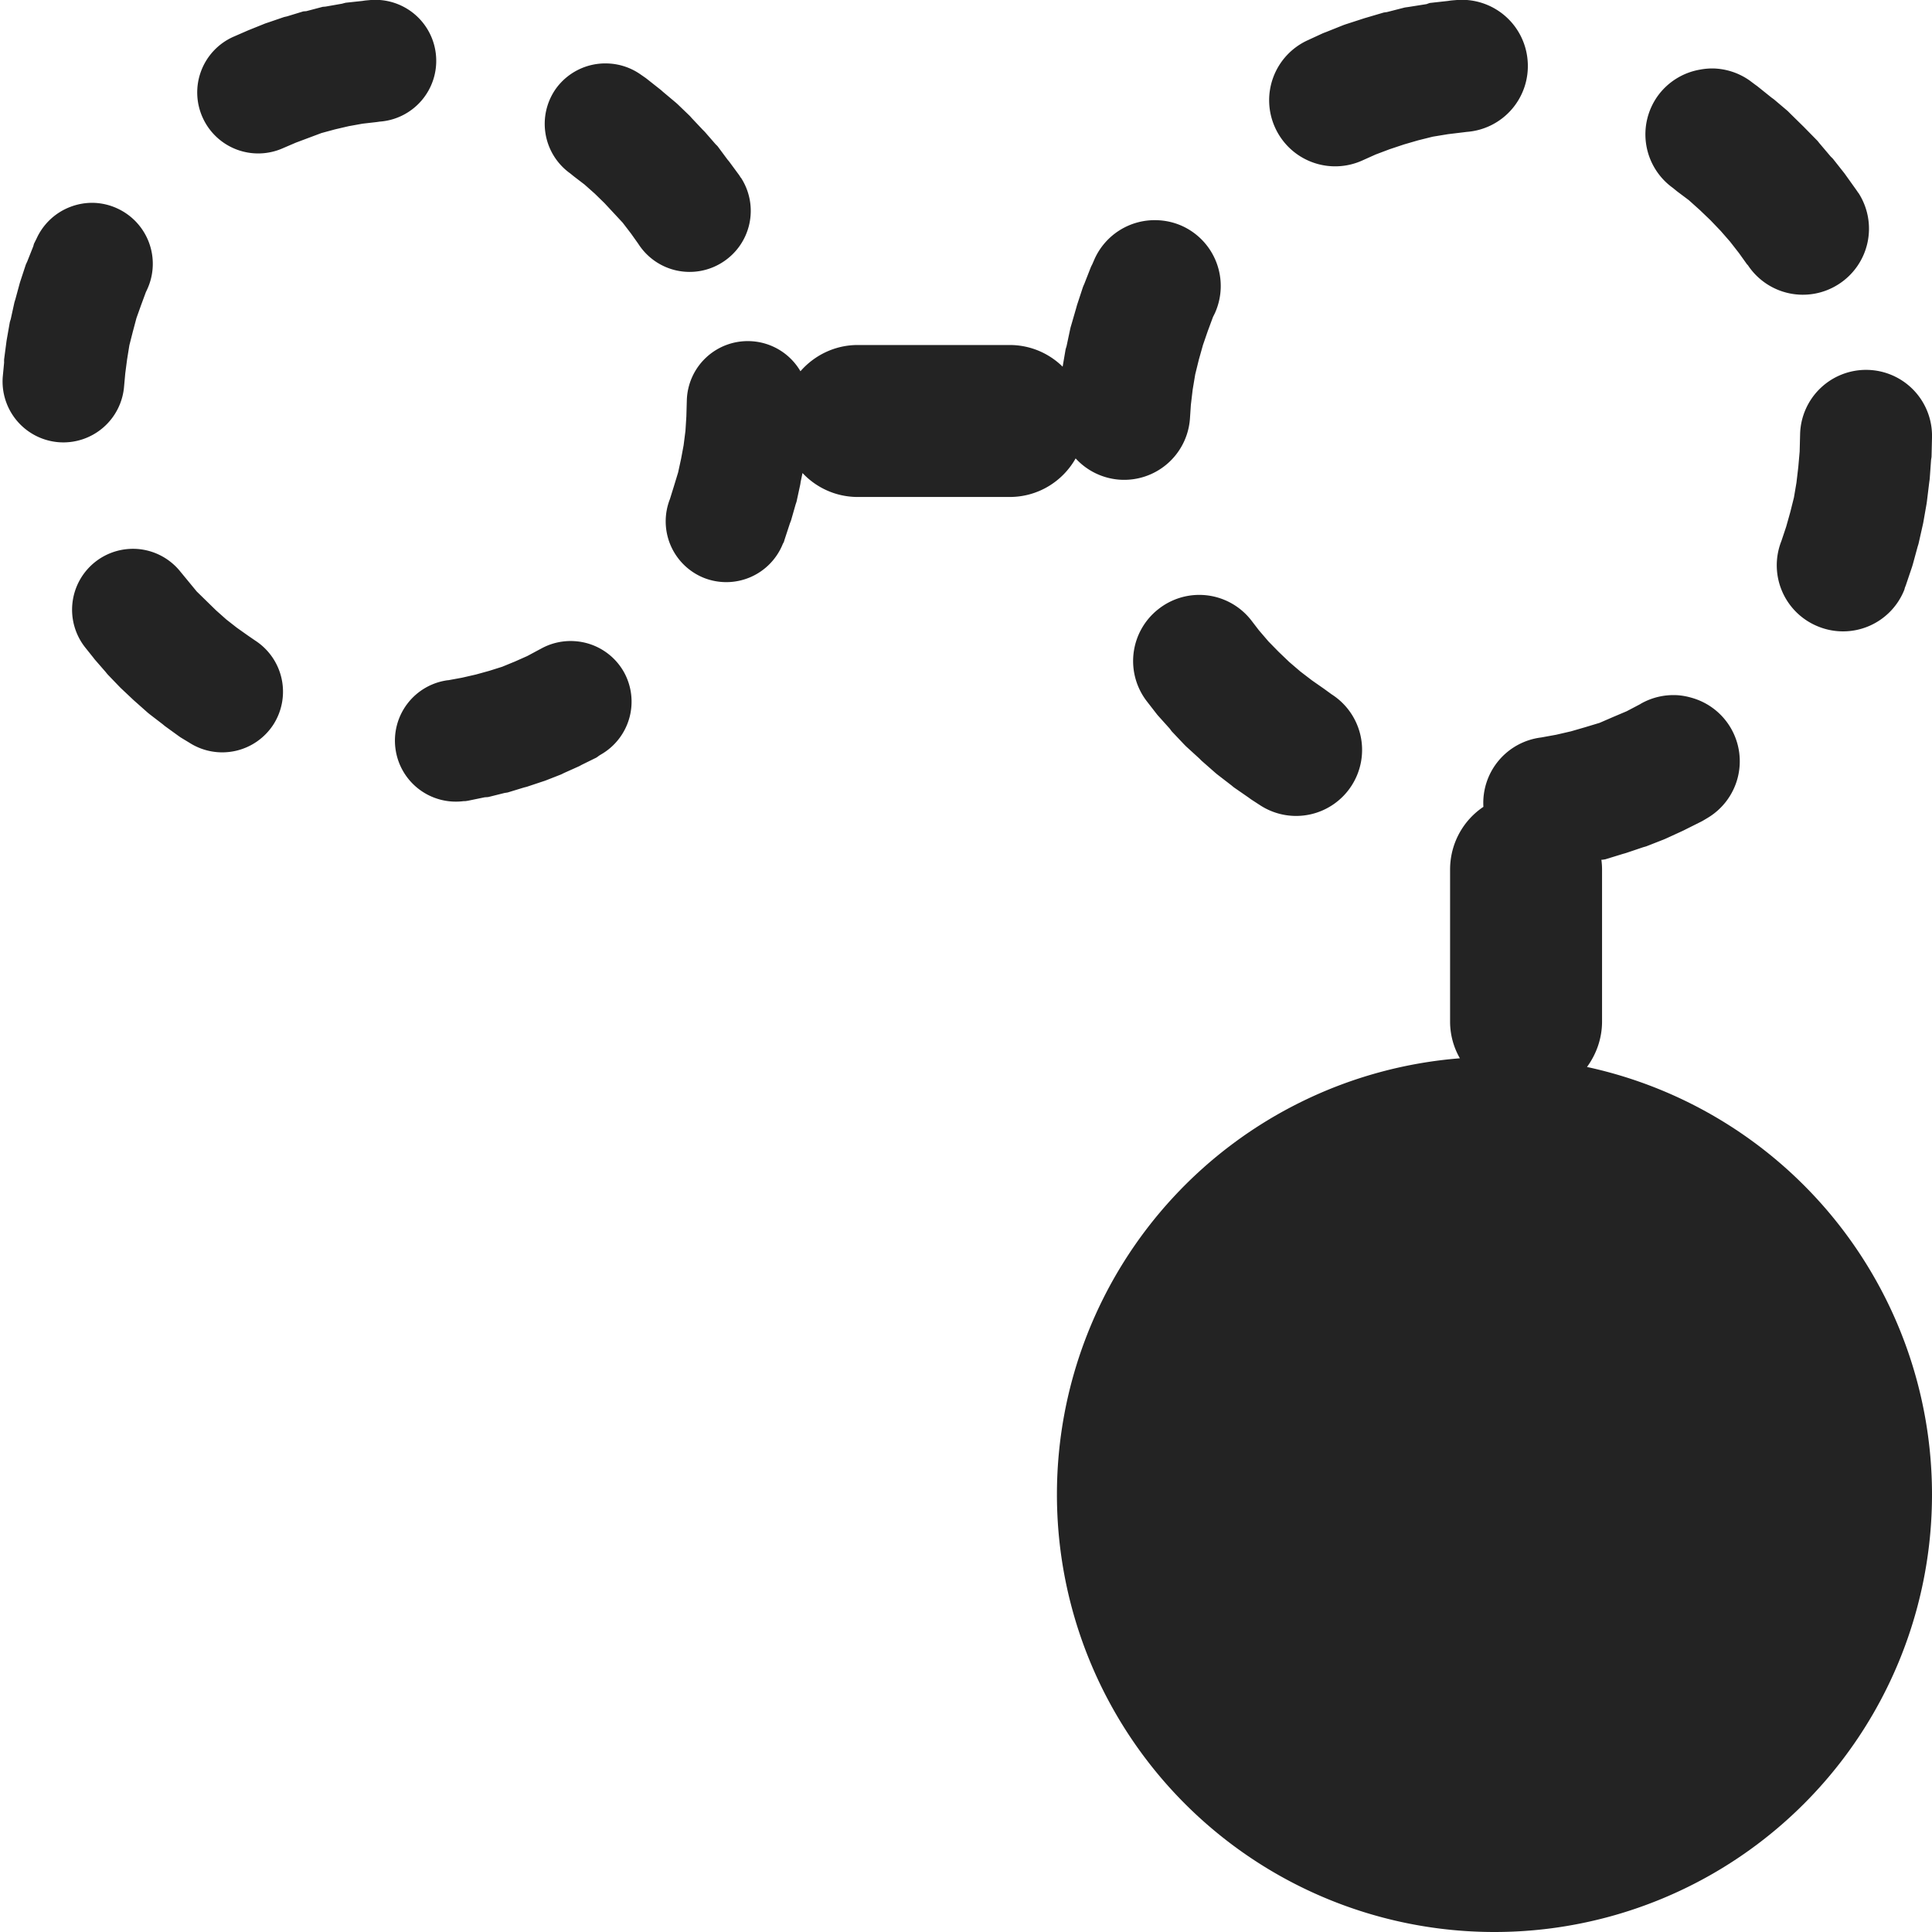 <?xml version="1.0" encoding="UTF-8" standalone="no"?>
<!-- Created with Inkscape (http://www.inkscape.org/) -->

<svg
   width="32"
   height="32"
   viewBox="0 0 8.467 8.467"
   version="1.1"
   id="svg8"
   inkscape:version="1.2.2 (732a01da63, 2022-12-09)"
   sodipodi:docname="shifts.svg"
   inkscape:export-filename="w16\w16_shifts.png"
   inkscape:export-xdpi="48"
   inkscape:export-ydpi="48"
   xmlns:inkscape="http://www.inkscape.org/namespaces/inkscape"
   xmlns:sodipodi="http://sodipodi.sourceforge.net/DTD/sodipodi-0.dtd"
   xmlns="http://www.w3.org/2000/svg"
   xmlns:svg="http://www.w3.org/2000/svg"
   xmlns:rdf="http://www.w3.org/1999/02/22-rdf-syntax-ns#"
   xmlns:cc="http://creativecommons.org/ns#"
   xmlns:dc="http://purl.org/dc/elements/1.1/">
  <defs
     id="defs2">
    <style
       id="style1399">.cls-1{fill:#e3e3e3;}</style>
    <style
       id="style1399-4">.cls-1{fill:#e3e3e3;}</style>
    <style
       id="style1399-8">.cls-1{fill:#e3e3e3;}</style>
    <style
       id="style1399-4-5">.cls-1{fill:#e3e3e3;}</style>
    <style
       id="style1399-0">.cls-1{fill:#e3e3e3;}</style>
    <style
       id="style854">.cls-1{fill:#e3e3e3;}</style>
    <style
       id="style1399-84">.cls-1{fill:#e3e3e3;}</style>
    <style
       id="style1399-4-8">.cls-1{fill:#e3e3e3;}</style>
    <style
       id="style1399-8-10">.cls-1{fill:#e3e3e3;}</style>
    <style
       id="style1399-4-5-3">.cls-1{fill:#e3e3e3;}</style>
    <style
       id="style1399-0-0">.cls-1{fill:#e3e3e3;}</style>
    <style
       id="style1399-5">.cls-1{fill:#e3e3e3;}</style>
    <style
       id="style1399-4-6">.cls-1{fill:#e3e3e3;}</style>
    <style
       id="style1399-8-1">.cls-1{fill:#e3e3e3;}</style>
    <style
       id="style1399-4-5-1">.cls-1{fill:#e3e3e3;}</style>
    <style
       id="style1399-0-5">.cls-1{fill:#e3e3e3;}</style>
  </defs>
  <sodipodi:namedview
     id="base"
     pagecolor="#ffffff"
     bordercolor="#666666"
     borderopacity="1.0"
     inkscape:pageopacity="0.0"
     inkscape:pageshadow="2"
     inkscape:zoom="15.999999"
     inkscape:cx="25.468751"
     inkscape:cy="7.3125003"
     inkscape:document-units="mm"
     inkscape:current-layer="svg8"
     showgrid="false"
     units="px"
     inkscape:window-width="3440"
     inkscape:window-height="1369"
     inkscape:window-x="1912"
     inkscape:window-y="-8"
     inkscape:window-maximized="1"
     inkscape:snap-bbox="true"
     inkscape:bbox-paths="true"
     inkscape:bbox-nodes="true"
     inkscape:snap-bbox-edge-midpoints="true"
     inkscape:snap-bbox-midpoints="true"
     inkscape:snap-nodes="true"
     inkscape:snap-others="true"
     inkscape:snap-object-midpoints="true"
     inkscape:snap-page="true"
     inkscape:pagecheckerboard="0"
     inkscape:showpageshadow="0"
     inkscape:deskcolor="#d1d1d1" />
  <path
     id="path454"
     style="fill:#232323;fill-opacity:1;stroke-width:0.682;stroke-linecap:round;stroke-linejoin:round;stroke-dasharray:0.682, 0.682"
     d="M 1.625 0 L 1.603 0.002 A 0.267 0.267 0 0 0 1.589 0.004 L 1.515 0.012 A 0.267 0.267 0 0 0 1.5 0.016 L 1.426 0.029 A 0.267 0.267 0 0 0 1.414 0.03 L 1.342 0.049 A 0.267 0.267 0 0 0 1.329 0.05 L 1.257 0.072 A 0.267 0.267 0 0 0 1.244 0.075 L 1.174 0.099 A 0.267 0.267 0 0 0 1.162 0.103 L 1.095 0.13 A 0.267 0.267 0 0 0 1.083 0.135 L 1.021 0.162 A 0.267 0.267 0 0 0 0.888 0.515 A 0.267 0.267 0 0 0 1.241 0.649 L 1.297 0.625 L 1.353 0.604 L 1.409 0.583 L 1.468 0.567 L 1.528 0.553 L 1.589 0.542 L 1.65 0.535 L 1.664 0.533 A 0.267 0.267 0 0 0 1.911 0.246 A 0.267 0.267 0 0 0 1.625 0 z M 6.385 0 L 6.361 0.002 A 0.289 0.289 0 0 0 6.347 0.004 L 6.266 0.013 A 0.289 0.289 0 0 0 6.252 0.018 L 6.17 0.031 A 0.289 0.289 0 0 0 6.156 0.033 L 6.078 0.053 A 0.289 0.289 0 0 0 6.064 0.055 L 5.986 0.078 A 0.289 0.289 0 0 0 5.973 0.082 L 5.896 0.107 A 0.289 0.289 0 0 0 5.885 0.111 L 5.81 0.141 A 0.289 0.289 0 0 0 5.797 0.146 L 5.732 0.176 A 0.289 0.289 0 0 0 5.588 0.559 A 0.289 0.289 0 0 0 5.971 0.703 L 6.029 0.677 L 6.09 0.654 L 6.153 0.633 L 6.215 0.615 L 6.279 0.599 L 6.346 0.588 L 6.412 0.58 L 6.428 0.578 A 0.289 0.289 0 0 0 6.695 0.268 A 0.289 0.289 0 0 0 6.385 0 z M 2.66 0.278 A 0.267 0.267 0 0 0 2.436 0.389 A 0.267 0.267 0 0 0 2.499 0.76 L 2.515 0.773 L 2.562 0.809 L 2.607 0.849 L 2.649 0.89 L 2.689 0.933 L 2.729 0.976 L 2.765 1.023 L 2.797 1.068 A 0.267 0.267 0 0 0 3.167 1.149 A 0.267 0.267 0 0 0 3.248 0.78 L 3.246 0.778 A 0.267 0.267 0 0 0 3.239 0.767 L 3.197 0.71 A 0.267 0.267 0 0 0 3.188 0.699 L 3.145 0.641 A 0.267 0.267 0 0 0 3.136 0.632 L 3.089 0.578 A 0.267 0.267 0 0 0 3.08 0.569 L 3.031 0.517 A 0.267 0.267 0 0 0 3.023 0.508 L 2.97 0.457 A 0.267 0.267 0 0 0 2.961 0.449 L 2.905 0.402 A 0.267 0.267 0 0 0 2.896 0.394 L 2.839 0.349 A 0.267 0.267 0 0 0 2.83 0.342 L 2.807 0.326 A 0.267 0.267 0 0 0 2.66 0.278 z M 7.508 0.3 A 0.289 0.289 0 0 0 7.451 0.305 A 0.289 0.289 0 0 0 7.264 0.422 A 0.289 0.289 0 0 0 7.332 0.824 L 7.349 0.838 L 7.401 0.877 L 7.449 0.92 L 7.496 0.965 L 7.541 1.012 L 7.582 1.059 L 7.621 1.109 L 7.656 1.158 A 0.289 0.289 0 0 0 7.658 1.16 L 7.66 1.162 A 0.289 0.289 0 0 0 8.057 1.246 A 0.289 0.289 0 0 0 8.145 0.846 L 8.143 0.844 A 0.289 0.289 0 0 0 8.135 0.832 L 8.09 0.769 A 0.289 0.289 0 0 0 8.082 0.758 L 8.033 0.696 A 0.289 0.289 0 0 0 8.023 0.686 L 7.973 0.627 A 0.289 0.289 0 0 0 7.965 0.617 L 7.91 0.561 A 0.289 0.289 0 0 0 7.9 0.551 L 7.844 0.496 A 0.289 0.289 0 0 0 7.834 0.486 L 7.775 0.436 A 0.289 0.289 0 0 0 7.764 0.428 L 7.703 0.379 A 0.289 0.289 0 0 0 7.692 0.371 L 7.668 0.353 A 0.289 0.289 0 0 0 7.508 0.3 z M 0.412 0.889 A 0.267 0.267 0 0 0 0.31 0.906 A 0.267 0.267 0 0 0 0.16 1.046 L 0.149 1.068 A 0.267 0.267 0 0 0 0.146 1.079 L 0.119 1.147 A 0.267 0.267 0 0 0 0.113 1.16 L 0.09 1.23 A 0.267 0.267 0 0 0 0.086 1.243 L 0.067 1.313 A 0.267 0.267 0 0 0 0.063 1.326 L 0.047 1.399 A 0.267 0.267 0 0 0 0.043 1.412 L 0.03 1.486 A 0.267 0.267 0 0 0 0.028 1.499 L 0.018 1.575 A 0.267 0.267 0 0 0 0.018 1.589 L 0.012 1.652 A 0.267 0.267 0 0 0 0.257 1.938 A 0.267 0.267 0 0 0 0.544 1.691 L 0.549 1.636 L 0.557 1.575 L 0.567 1.513 L 0.582 1.454 L 0.598 1.394 L 0.618 1.338 L 0.639 1.281 L 0.646 1.266 A 0.267 0.267 0 0 0 0.513 0.913 A 0.267 0.267 0 0 0 0.412 0.889 z M 5.07 0.965 A 0.289 0.289 0 0 0 4.797 1.135 L 4.787 1.158 A 0.289 0.289 0 0 0 4.781 1.17 L 4.752 1.244 A 0.289 0.289 0 0 0 4.746 1.258 L 4.721 1.334 A 0.289 0.289 0 0 0 4.717 1.348 L 4.695 1.424 A 0.289 0.289 0 0 0 4.691 1.438 L 4.674 1.518 A 0.289 0.289 0 0 0 4.67 1.531 L 4.657 1.607 C 4.597 1.548 4.515 1.512 4.425 1.512 L 3.759 1.512 C 3.659 1.512 3.569 1.557 3.508 1.627 A 0.267 0.267 0 0 0 3.284 1.495 A 0.267 0.267 0 0 0 3.01 1.754 L 3.008 1.825 L 3.004 1.888 L 2.996 1.951 L 2.985 2.01 L 2.972 2.07 L 2.954 2.129 L 2.936 2.187 A 0.267 0.267 0 0 0 3.086 2.533 A 0.267 0.267 0 0 0 3.431 2.383 L 3.435 2.376 A 0.267 0.267 0 0 0 3.439 2.363 L 3.462 2.293 A 0.267 0.267 0 0 0 3.467 2.28 L 3.487 2.21 A 0.267 0.267 0 0 0 3.491 2.198 L 3.507 2.124 A 0.267 0.267 0 0 0 3.509 2.111 L 3.517 2.073 C 3.577 2.137 3.663 2.178 3.759 2.178 L 4.425 2.178 C 4.549 2.178 4.657 2.11 4.714 2.009 A 0.289 0.289 0 0 0 4.904 2.102 A 0.289 0.289 0 0 0 5.215 1.834 L 5.219 1.774 L 5.227 1.707 L 5.238 1.641 L 5.254 1.576 L 5.272 1.512 L 5.293 1.451 L 5.316 1.389 L 5.324 1.373 A 0.289 0.289 0 0 0 5.18 0.99 A 0.289 0.289 0 0 0 5.07 0.965 z M 8.183 1.621 A 0.289 0.289 0 0 0 7.889 1.902 L 7.887 1.979 L 7.881 2.047 L 7.873 2.115 L 7.862 2.18 L 7.846 2.244 L 7.828 2.308 L 7.807 2.371 A 0.289 0.289 0 0 0 7.969 2.746 A 0.289 0.289 0 0 0 8.346 2.584 L 8.348 2.576 A 0.289 0.289 0 0 0 8.353 2.563 L 8.379 2.486 A 0.289 0.289 0 0 0 8.383 2.473 L 8.404 2.396 A 0.289 0.289 0 0 0 8.408 2.383 L 8.426 2.303 A 0.289 0.289 0 0 0 8.429 2.289 L 8.443 2.209 A 0.289 0.289 0 0 0 8.445 2.195 L 8.455 2.113 A 0.289 0.289 0 0 0 8.457 2.098 L 8.463 2.015 A 0.289 0.289 0 0 0 8.465 2.002 L 8.467 1.918 A 0.289 0.289 0 0 0 8.183 1.621 z M 0.562 2.406 A 0.267 0.267 0 0 0 0.418 2.462 A 0.267 0.267 0 0 0 0.373 2.837 L 0.409 2.882 A 0.267 0.267 0 0 0 0.416 2.891 L 0.463 2.945 A 0.267 0.267 0 0 0 0.472 2.956 L 0.522 3.008 A 0.267 0.267 0 0 0 0.531 3.017 L 0.583 3.066 A 0.267 0.267 0 0 0 0.593 3.075 L 0.646 3.122 A 0.267 0.267 0 0 0 0.657 3.131 L 0.713 3.174 A 0.267 0.267 0 0 0 0.724 3.183 L 0.782 3.225 A 0.267 0.267 0 0 0 0.792 3.232 L 0.83 3.255 A 0.267 0.267 0 0 0 1.199 3.174 A 0.267 0.267 0 0 0 1.118 2.807 L 1.086 2.785 L 1.038 2.751 L 0.992 2.715 L 0.947 2.675 L 0.904 2.633 L 0.862 2.592 L 0.825 2.547 L 0.792 2.507 A 0.267 0.267 0 0 0 0.614 2.407 A 0.267 0.267 0 0 0 0.562 2.406 z M 5.233 2.608 A 0.289 0.289 0 0 0 5.076 2.67 A 0.289 0.289 0 0 0 5.028 3.076 L 5.066 3.125 A 0.289 0.289 0 0 0 5.074 3.135 L 5.127 3.194 A 0.289 0.289 0 0 0 5.135 3.205 L 5.189 3.262 A 0.289 0.289 0 0 0 5.199 3.272 L 5.256 3.324 A 0.289 0.289 0 0 0 5.266 3.334 L 5.324 3.385 A 0.289 0.289 0 0 0 5.336 3.395 L 5.397 3.442 A 0.289 0.289 0 0 0 5.408 3.451 L 5.473 3.496 A 0.289 0.289 0 0 0 5.484 3.504 L 5.524 3.53 A 0.289 0.289 0 0 0 5.924 3.442 A 0.289 0.289 0 0 0 5.836 3.043 L 5.803 3.019 L 5.75 2.982 L 5.699 2.943 L 5.65 2.901 L 5.603 2.856 L 5.559 2.811 L 5.517 2.762 L 5.484 2.719 A 0.289 0.289 0 0 0 5.233 2.608 z M 2.52 2.81 A 0.267 0.267 0 0 0 2.369 2.844 L 2.365 2.846 L 2.311 2.875 L 2.257 2.899 L 2.201 2.922 L 2.144 2.94 L 2.086 2.956 L 2.025 2.97 L 1.965 2.981 L 1.963 2.981 A 0.267 0.267 0 0 0 1.733 3.28 A 0.267 0.267 0 0 0 2.032 3.511 L 2.039 3.511 A 0.267 0.267 0 0 0 2.052 3.509 L 2.125 3.494 A 0.267 0.267 0 0 0 2.14 3.493 L 2.212 3.475 A 0.267 0.267 0 0 0 2.225 3.473 L 2.297 3.451 A 0.267 0.267 0 0 0 2.309 3.448 L 2.378 3.425 A 0.267 0.267 0 0 0 2.39 3.421 L 2.459 3.394 A 0.267 0.267 0 0 0 2.471 3.388 L 2.538 3.358 A 0.267 0.267 0 0 0 2.549 3.352 L 2.614 3.32 A 0.267 0.267 0 0 0 2.625 3.312 L 2.633 3.307 A 0.267 0.267 0 0 0 2.733 2.943 A 0.267 0.267 0 0 0 2.52 2.81 z M 7.355 3.047 A 0.289 0.289 0 0 0 7.191 3.084 L 7.188 3.086 L 7.129 3.117 L 7.07 3.142 L 7.01 3.168 L 6.947 3.187 L 6.885 3.205 L 6.82 3.22 L 6.754 3.232 A 0.289 0.289 0 0 0 6.501 3.536 C 6.413 3.595 6.355 3.696 6.355 3.811 L 6.355 4.477 C 6.355 4.536 6.371 4.591 6.398 4.638 A 1.917 1.917 0 0 0 4.632 6.549 A 1.917 1.917 0 0 0 6.549 8.467 A 1.917 1.917 0 0 0 8.467 6.549 A 1.917 1.917 0 0 0 6.955 4.676 C 6.996 4.62 7.021 4.551 7.021 4.477 L 7.021 3.811 C 7.021 3.796 7.02 3.782 7.018 3.768 L 7.021 3.768 A 0.289 0.289 0 0 0 7.035 3.766 L 7.113 3.742 A 0.289 0.289 0 0 0 7.127 3.738 L 7.201 3.713 A 0.289 0.289 0 0 0 7.215 3.709 L 7.289 3.68 A 0.289 0.289 0 0 0 7.303 3.674 L 7.375 3.641 A 0.289 0.289 0 0 0 7.387 3.635 L 7.457 3.6 A 0.289 0.289 0 0 0 7.471 3.592 L 7.481 3.586 A 0.289 0.289 0 0 0 7.586 3.192 A 0.289 0.289 0 0 0 7.41 3.057 A 0.289 0.289 0 0 0 7.355 3.047 z " />
</svg>
